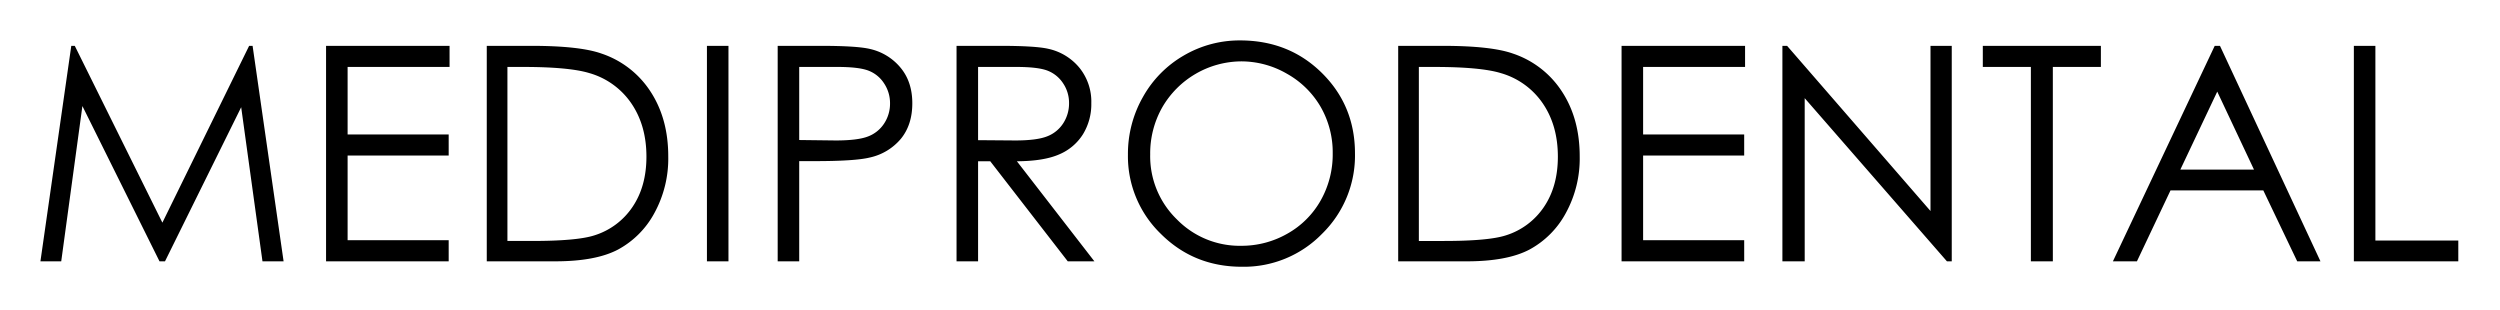 <svg xmlns="http://www.w3.org/2000/svg" width="1000" height="124" viewBox="0 0 1000 124">
  <defs>
    <style>
      .cls-1 {
        fill-rule: evenodd;
      }
    </style>
  </defs>
  <path id="Shape" class="cls-1" d="M24.492,104.528l8.467-62.11L63.8,104.528H66L96.474,42.887l8.516,61.641h8.447l-12.4-86.192H99.653l-34.7,70.723L29.912,18.336h-1.4l-12.34,86.192h8.32Zm105.937,0h49.043V96.09H139.043V62.223h40.429V53.786H139.043V26.774h40.781V18.336h-49.4v86.192Zm91.7,0q16.112,0,25.048-4.688a35.869,35.869,0,0,0,14.532-14.531A45.334,45.334,0,0,0,267.3,62.516q0-15-7.06-25.84a37.521,37.521,0,0,0-19.6-15.234q-8.731-3.105-28.066-3.105H194.707v86.192h27.422ZM202.968,26.774h6.094q18.574,0,26.66,2.459a30.4,30.4,0,0,1,16.817,12.119q6.033,8.84,6.035,21.31,0,11.884-5.567,20.11a28.582,28.582,0,0,1-15.293,11.386q-6.913,2.225-24.785,2.225h-9.961V26.774Zm79.805,77.754h8.613V18.336h-8.613v86.192Zm28.3,0h8.613V64.45h6.152q16.054,0,21.915-1.406a22.488,22.488,0,0,0,12.6-7.529q4.571-5.595,4.57-14.209,0-8.554-4.687-14.209a22.109,22.109,0,0,0-12.07-7.471q-5.157-1.288-19.922-1.289H311.074v86.192Zm23.847-77.754q8.73,0,12.569,1.521a12.932,12.932,0,0,1,6.181,5.117,14.219,14.219,0,0,1,2.344,7.923,14.412,14.412,0,0,1-2.344,8.041,13.272,13.272,0,0,1-6.445,5.2q-4.1,1.608-12.949,1.608l-14.59-.176V26.774h15.234Zm47.7,77.754h8.613V64.508h4.87l31,40.02h10.656l-31-40.02q10.84-.058,16.993-2.787a20.65,20.65,0,0,0,9.462-8.067,23,23,0,0,0,3.311-12.379,21.511,21.511,0,0,0-4.805-14.227,22.2,22.2,0,0,0-12.48-7.538q-5.1-1.173-19.453-1.174H382.617v86.192Zm23.814-77.754q8.861,0,12.676,1.523a13.083,13.083,0,0,1,6.162,5.068,13.969,13.969,0,0,1,2.348,7.881A14.579,14.579,0,0,1,425.3,49.3a13.283,13.283,0,0,1-6.457,5.244q-4.137,1.641-12.764,1.641l-14.848-.118v-29.3h15.2Zm67.137-4.6a43.734,43.734,0,0,0-16.387,16.611,45.93,45.93,0,0,0-6.01,23.027,43.151,43.151,0,0,0,13.192,31.758Q477.556,106.7,496.728,106.7a43.643,43.643,0,0,0,32.1-13.184A43.731,43.731,0,0,0,541.992,61.4q0-19.1-13.193-32.168T496.025,16.168A44.073,44.073,0,0,0,473.568,22.174Zm41.266,7.358A35.731,35.731,0,0,1,528.3,42.814a36.486,36.486,0,0,1,4.784,18.56A37.4,37.4,0,0,1,528.3,80.139,34.845,34.845,0,0,1,514.98,93.45a36.872,36.872,0,0,1-18.574,4.867,35.1,35.1,0,0,1-25.677-10.584,35.17,35.17,0,0,1-10.651-25.949A37.341,37.341,0,0,1,464.89,42.96a36.8,36.8,0,0,1,31.516-18.413A36.449,36.449,0,0,1,514.834,29.532Zm71.865,75q16.113,0,25.049-4.688a35.873,35.873,0,0,0,14.531-14.531,45.324,45.324,0,0,0,5.6-22.793q0-15-7.061-25.84a37.521,37.521,0,0,0-19.6-15.234q-8.73-3.105-28.066-3.105H559.277v86.192H586.7Zm-19.16-77.754h6.093q18.575,0,26.661,2.459a30.4,30.4,0,0,1,16.816,12.119q6.034,8.84,6.035,21.31,0,11.884-5.566,20.11a28.586,28.586,0,0,1-15.293,11.386q-6.915,2.225-24.785,2.225h-9.961V26.774Zm81.093,77.754h49.043V96.09H657.246V62.223h40.429V53.786H657.246V26.774h40.781V18.336h-49.4v86.192Zm73.243,0V39.262l56.894,65.266H780.7V18.336h-8.5v66.07l-57.364-66.07h-1.875v86.192h8.907Zm90.468-77.754v77.754h8.789V26.774h19.219V18.336H793.125v8.438h19.218Zm73.536-8.437-40.723,86.192h9.609l13.427-28.36h37.131l13.557,28.36h9.3L887.988,18.336h-2.109ZM901.6,67.848H872.131l14.769-31.2Zm39.945,36.68H983.32V96.207H950.156V18.336h-8.613v86.192Z"/>
</svg>
